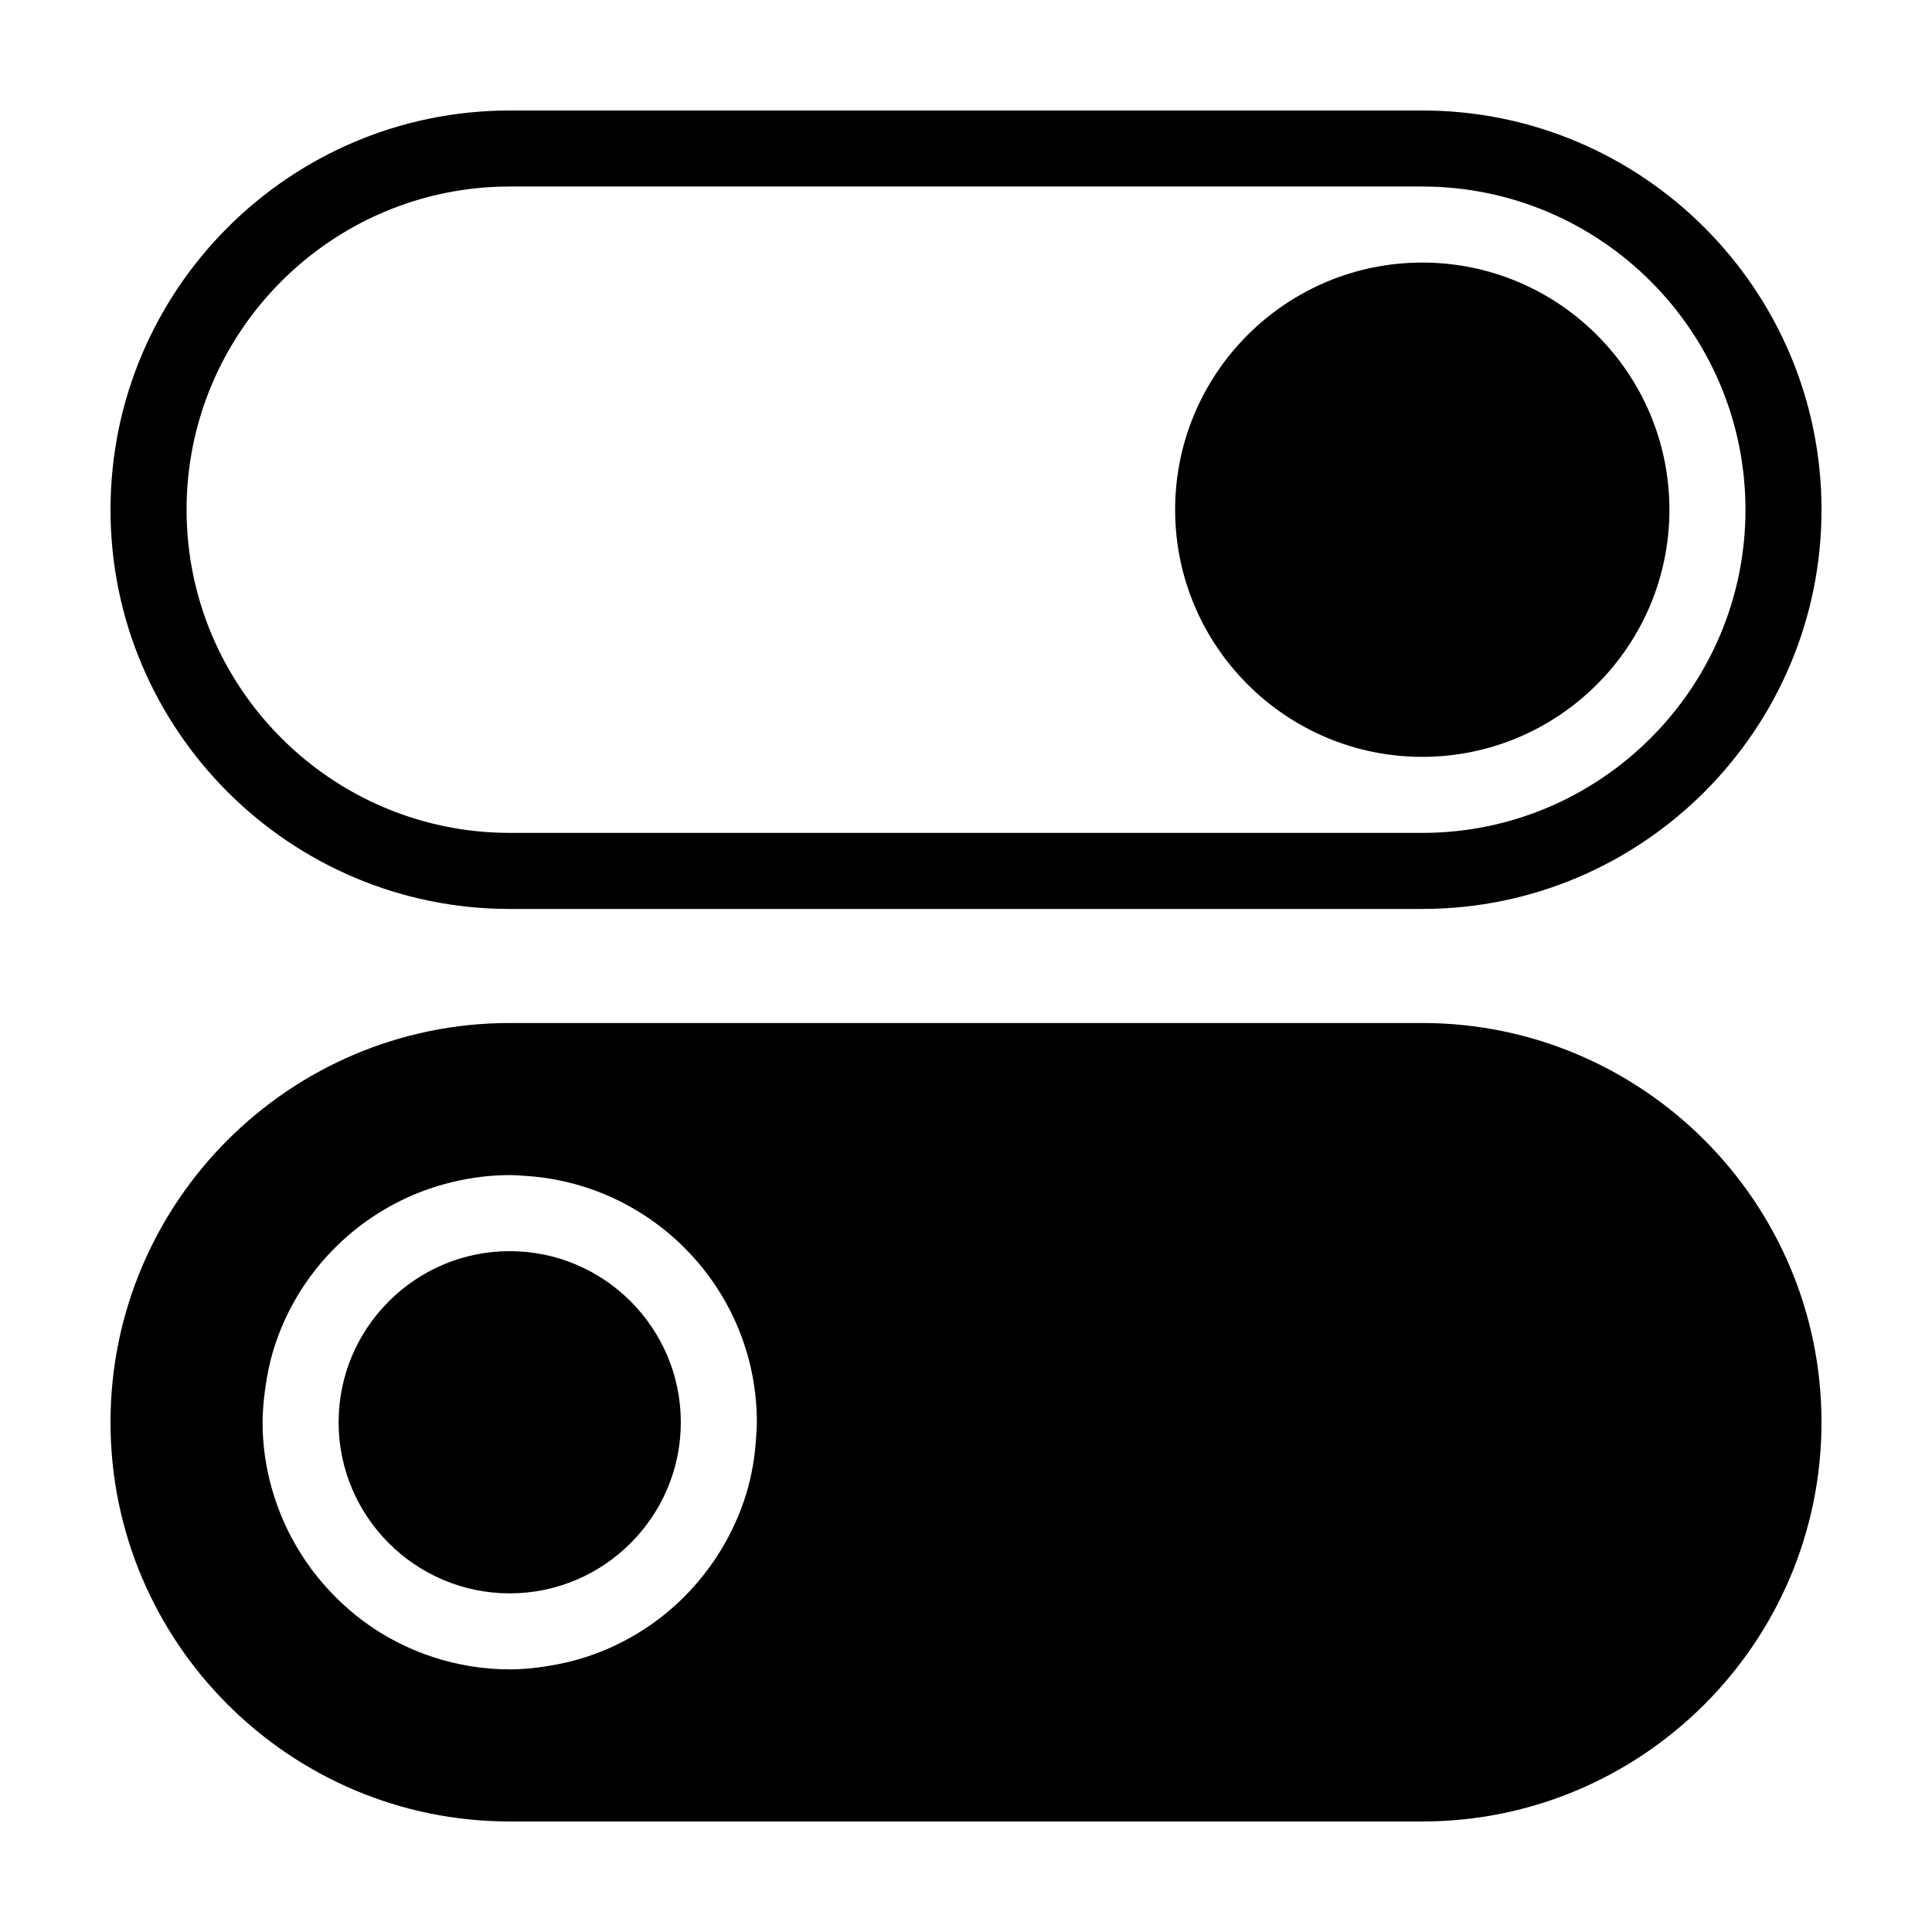 <?xml version="1.0" encoding="UTF-8"?>
<!-- Uploaded to: SVG Repo, www.svgrepo.com, Generator: SVG Repo Mixer Tools -->
<svg fill="#000000" width="800px" height="800px" version="1.1" viewBox="144 144 512 512" xmlns="http://www.w3.org/2000/svg">
 <path d="m279.09 384.88h241.83c58.34 0 105.8-47.457 105.8-105.8 0-58.34-47.457-105.8-105.8-105.8l-241.83 0.004c-58.344 0-105.8 47.457-105.8 105.8 0 58.34 47.457 105.8 105.8 105.8zm0-191.45h241.83c47.207 0 85.648 38.441 85.648 85.648 0 47.207-38.441 85.648-85.648 85.648l-241.83-0.004c-47.207 0-85.648-38.441-85.648-85.648 0-47.203 38.441-85.645 85.648-85.645zm176.33 85.648c0-36.125 29.371-65.496 65.496-65.496s65.496 29.371 65.496 65.496-29.371 65.496-65.496 65.496c-36.125-0.004-65.496-29.375-65.496-65.496zm65.496 136.03h-241.83c-58.344 0-105.8 47.457-105.8 105.8 0 58.34 47.457 105.8 105.8 105.8h241.83c58.34 0 105.8-47.457 105.8-105.8-0.004-58.344-47.461-105.8-105.8-105.8zm-176.54 109.83c-0.301 5.09-1.16 10.078-2.57 14.812-1.812 5.894-4.383 11.387-7.656 16.473-2.973 4.586-6.449 8.766-10.43 12.496-4.586 4.281-9.773 7.91-15.469 10.73-5.844 2.973-12.242 4.988-18.941 6.047-3.324 0.555-6.754 0.906-10.227 0.906-7.055 0-13.855-1.16-20.203-3.223-5.594-1.812-10.883-4.383-15.719-7.559-4.434-2.922-8.465-6.398-12.043-10.277-4.434-4.734-8.113-10.176-10.984-16.07-4.129-8.613-6.547-18.188-6.547-28.363 0-3.023 0.301-5.996 0.707-8.969 0.504-3.68 1.258-7.305 2.367-10.832 6.902-21.766 24.938-38.594 47.359-43.883 4.832-1.156 9.871-1.812 15.062-1.812 1.613 0 3.176 0.152 4.734 0.25 33.906 2.418 60.758 30.734 60.758 65.246 0 1.359-0.098 2.668-0.199 4.027zm-19.953-4.027c0 24.988-20.355 45.344-45.344 45.344s-45.344-20.355-45.344-45.344c0-24.988 20.355-45.344 45.344-45.344 24.992 0 45.344 20.355 45.344 45.344z"/>
</svg>